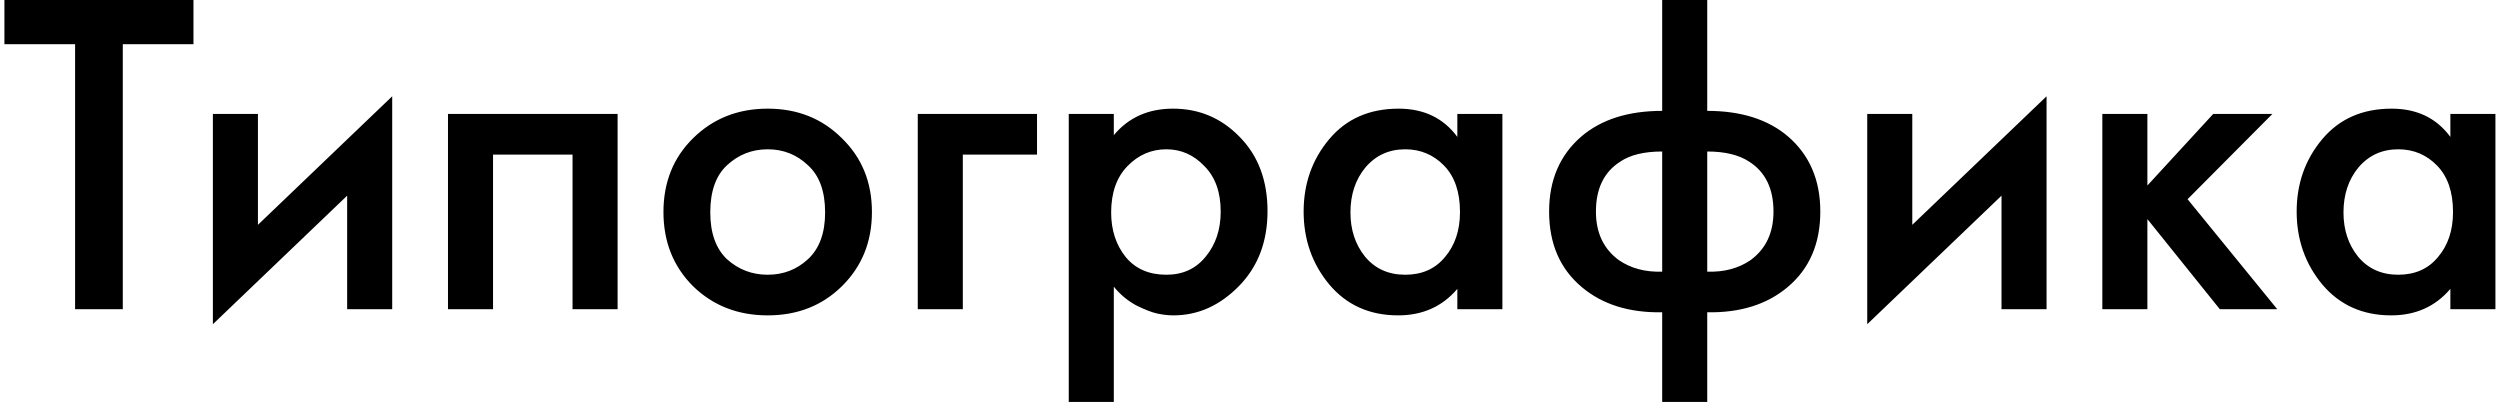 <svg width="283" height="46" viewBox="0 0 283 46" fill="none" xmlns="http://www.w3.org/2000/svg">
<path d="M21.9 5H13.9V35H8.5V5H0.5V-2.38419e-06H21.9V5ZM24.098 12.9H29.198V25.45L44.398 10.9V35H39.298V22.15L24.098 36.7V12.9ZM50.712 12.9H69.912V35H64.812V17.5H55.812V35H50.712V12.9ZM78.453 15.65C80.719 13.417 83.536 12.3 86.903 12.3C90.269 12.3 93.069 13.417 95.303 15.65C97.569 17.85 98.703 20.633 98.703 24C98.703 27.367 97.569 30.167 95.303 32.4C93.069 34.6 90.269 35.7 86.903 35.7C83.536 35.7 80.719 34.6 78.453 32.4C76.219 30.167 75.103 27.367 75.103 24C75.103 20.633 76.219 17.85 78.453 15.65ZM82.303 29.35C83.603 30.517 85.136 31.1 86.903 31.1C88.669 31.1 90.186 30.517 91.453 29.35C92.753 28.15 93.403 26.383 93.403 24.05C93.403 21.65 92.753 19.867 91.453 18.7C90.186 17.5 88.669 16.9 86.903 16.9C85.136 16.9 83.603 17.5 82.303 18.7C81.036 19.867 80.403 21.65 80.403 24.05C80.403 26.383 81.036 28.15 82.303 29.35ZM103.891 35V12.9H117.391V17.5H108.991V35H103.891ZM126.083 12.9V15.3C127.749 13.3 129.983 12.3 132.783 12.3C135.749 12.3 138.266 13.367 140.333 15.5C142.433 17.633 143.483 20.433 143.483 23.9C143.483 27.367 142.399 30.2 140.233 32.4C138.066 34.6 135.599 35.7 132.833 35.7C132.266 35.7 131.666 35.633 131.033 35.5C130.399 35.367 129.583 35.05 128.583 34.55C127.616 34.017 126.783 33.317 126.083 32.45V45.5H120.983V12.9H126.083ZM132.033 16.9C130.333 16.9 128.866 17.533 127.633 18.8C126.399 20.067 125.783 21.817 125.783 24.05C125.783 26.05 126.333 27.733 127.433 29.1C128.533 30.433 130.066 31.1 132.033 31.1C133.899 31.1 135.383 30.417 136.483 29.05C137.616 27.683 138.183 25.983 138.183 23.95C138.183 21.75 137.566 20.033 136.333 18.8C135.133 17.533 133.699 16.9 132.033 16.9ZM164.971 12.9H170.071V35H164.971V32.7C163.271 34.7 161.037 35.7 158.271 35.7C155.037 35.7 152.437 34.533 150.471 32.2C148.537 29.867 147.571 27.117 147.571 23.95C147.571 20.783 148.537 18.05 150.471 15.75C152.404 13.45 155.021 12.3 158.321 12.3C161.187 12.3 163.404 13.367 164.971 15.5V12.9ZM159.071 16.9C157.237 16.9 155.737 17.583 154.571 18.95C153.437 20.317 152.871 22.017 152.871 24.05C152.871 26.017 153.421 27.683 154.521 29.05C155.654 30.417 157.171 31.1 159.071 31.1C160.971 31.1 162.471 30.433 163.571 29.1C164.704 27.767 165.271 26.067 165.271 24C165.271 21.733 164.671 19.983 163.471 18.75C162.271 17.517 160.804 16.9 159.071 16.9ZM188.159 45.5V35.35C184.425 35.417 181.392 34.467 179.059 32.5C176.592 30.433 175.359 27.583 175.359 23.95C175.359 20.383 176.575 17.55 179.009 15.45C181.275 13.517 184.325 12.55 188.159 12.55V-2.38419e-06H193.259V12.55C197.092 12.55 200.142 13.517 202.409 15.45C204.842 17.55 206.059 20.383 206.059 23.95C206.059 27.583 204.825 30.433 202.359 32.5C200.025 34.467 196.992 35.417 193.259 35.35V45.5H188.159ZM188.159 30.75V17.15C186.125 17.15 184.542 17.533 183.409 18.3C181.575 19.467 180.659 21.35 180.659 23.95C180.659 26.35 181.525 28.183 183.259 29.45C184.625 30.383 186.259 30.817 188.159 30.75ZM193.259 17.15V30.75C195.159 30.817 196.792 30.383 198.159 29.45C199.892 28.183 200.759 26.35 200.759 23.95C200.759 21.35 199.842 19.467 198.009 18.3C196.842 17.533 195.259 17.15 193.259 17.15ZM211.371 12.9H216.471V25.45L231.671 10.9V35H226.571V22.15L211.371 36.7V12.9ZM237.984 12.9H243.084V21L250.534 12.9H257.234L247.634 22.55L257.784 35H251.284L243.084 24.8V35H237.984V12.9ZM277.382 12.9H282.482V35H277.382V32.7C275.682 34.7 273.449 35.7 270.682 35.7C267.449 35.7 264.849 34.533 262.882 32.2C260.949 29.867 259.982 27.117 259.982 23.95C259.982 20.783 260.949 18.05 262.882 15.75C264.816 13.45 267.432 12.3 270.732 12.3C273.599 12.3 275.816 13.367 277.382 15.5V12.9ZM271.482 16.9C269.649 16.9 268.149 17.583 266.982 18.95C265.849 20.317 265.282 22.017 265.282 24.05C265.282 26.017 265.832 27.683 266.932 29.05C268.066 30.417 269.582 31.1 271.482 31.1C273.382 31.1 274.882 30.433 275.982 29.1C277.116 27.767 277.682 26.067 277.682 24C277.682 21.733 277.082 19.983 275.882 18.75C274.682 17.517 273.216 16.9 271.482 16.9Z" fill="black"/>
</svg>
